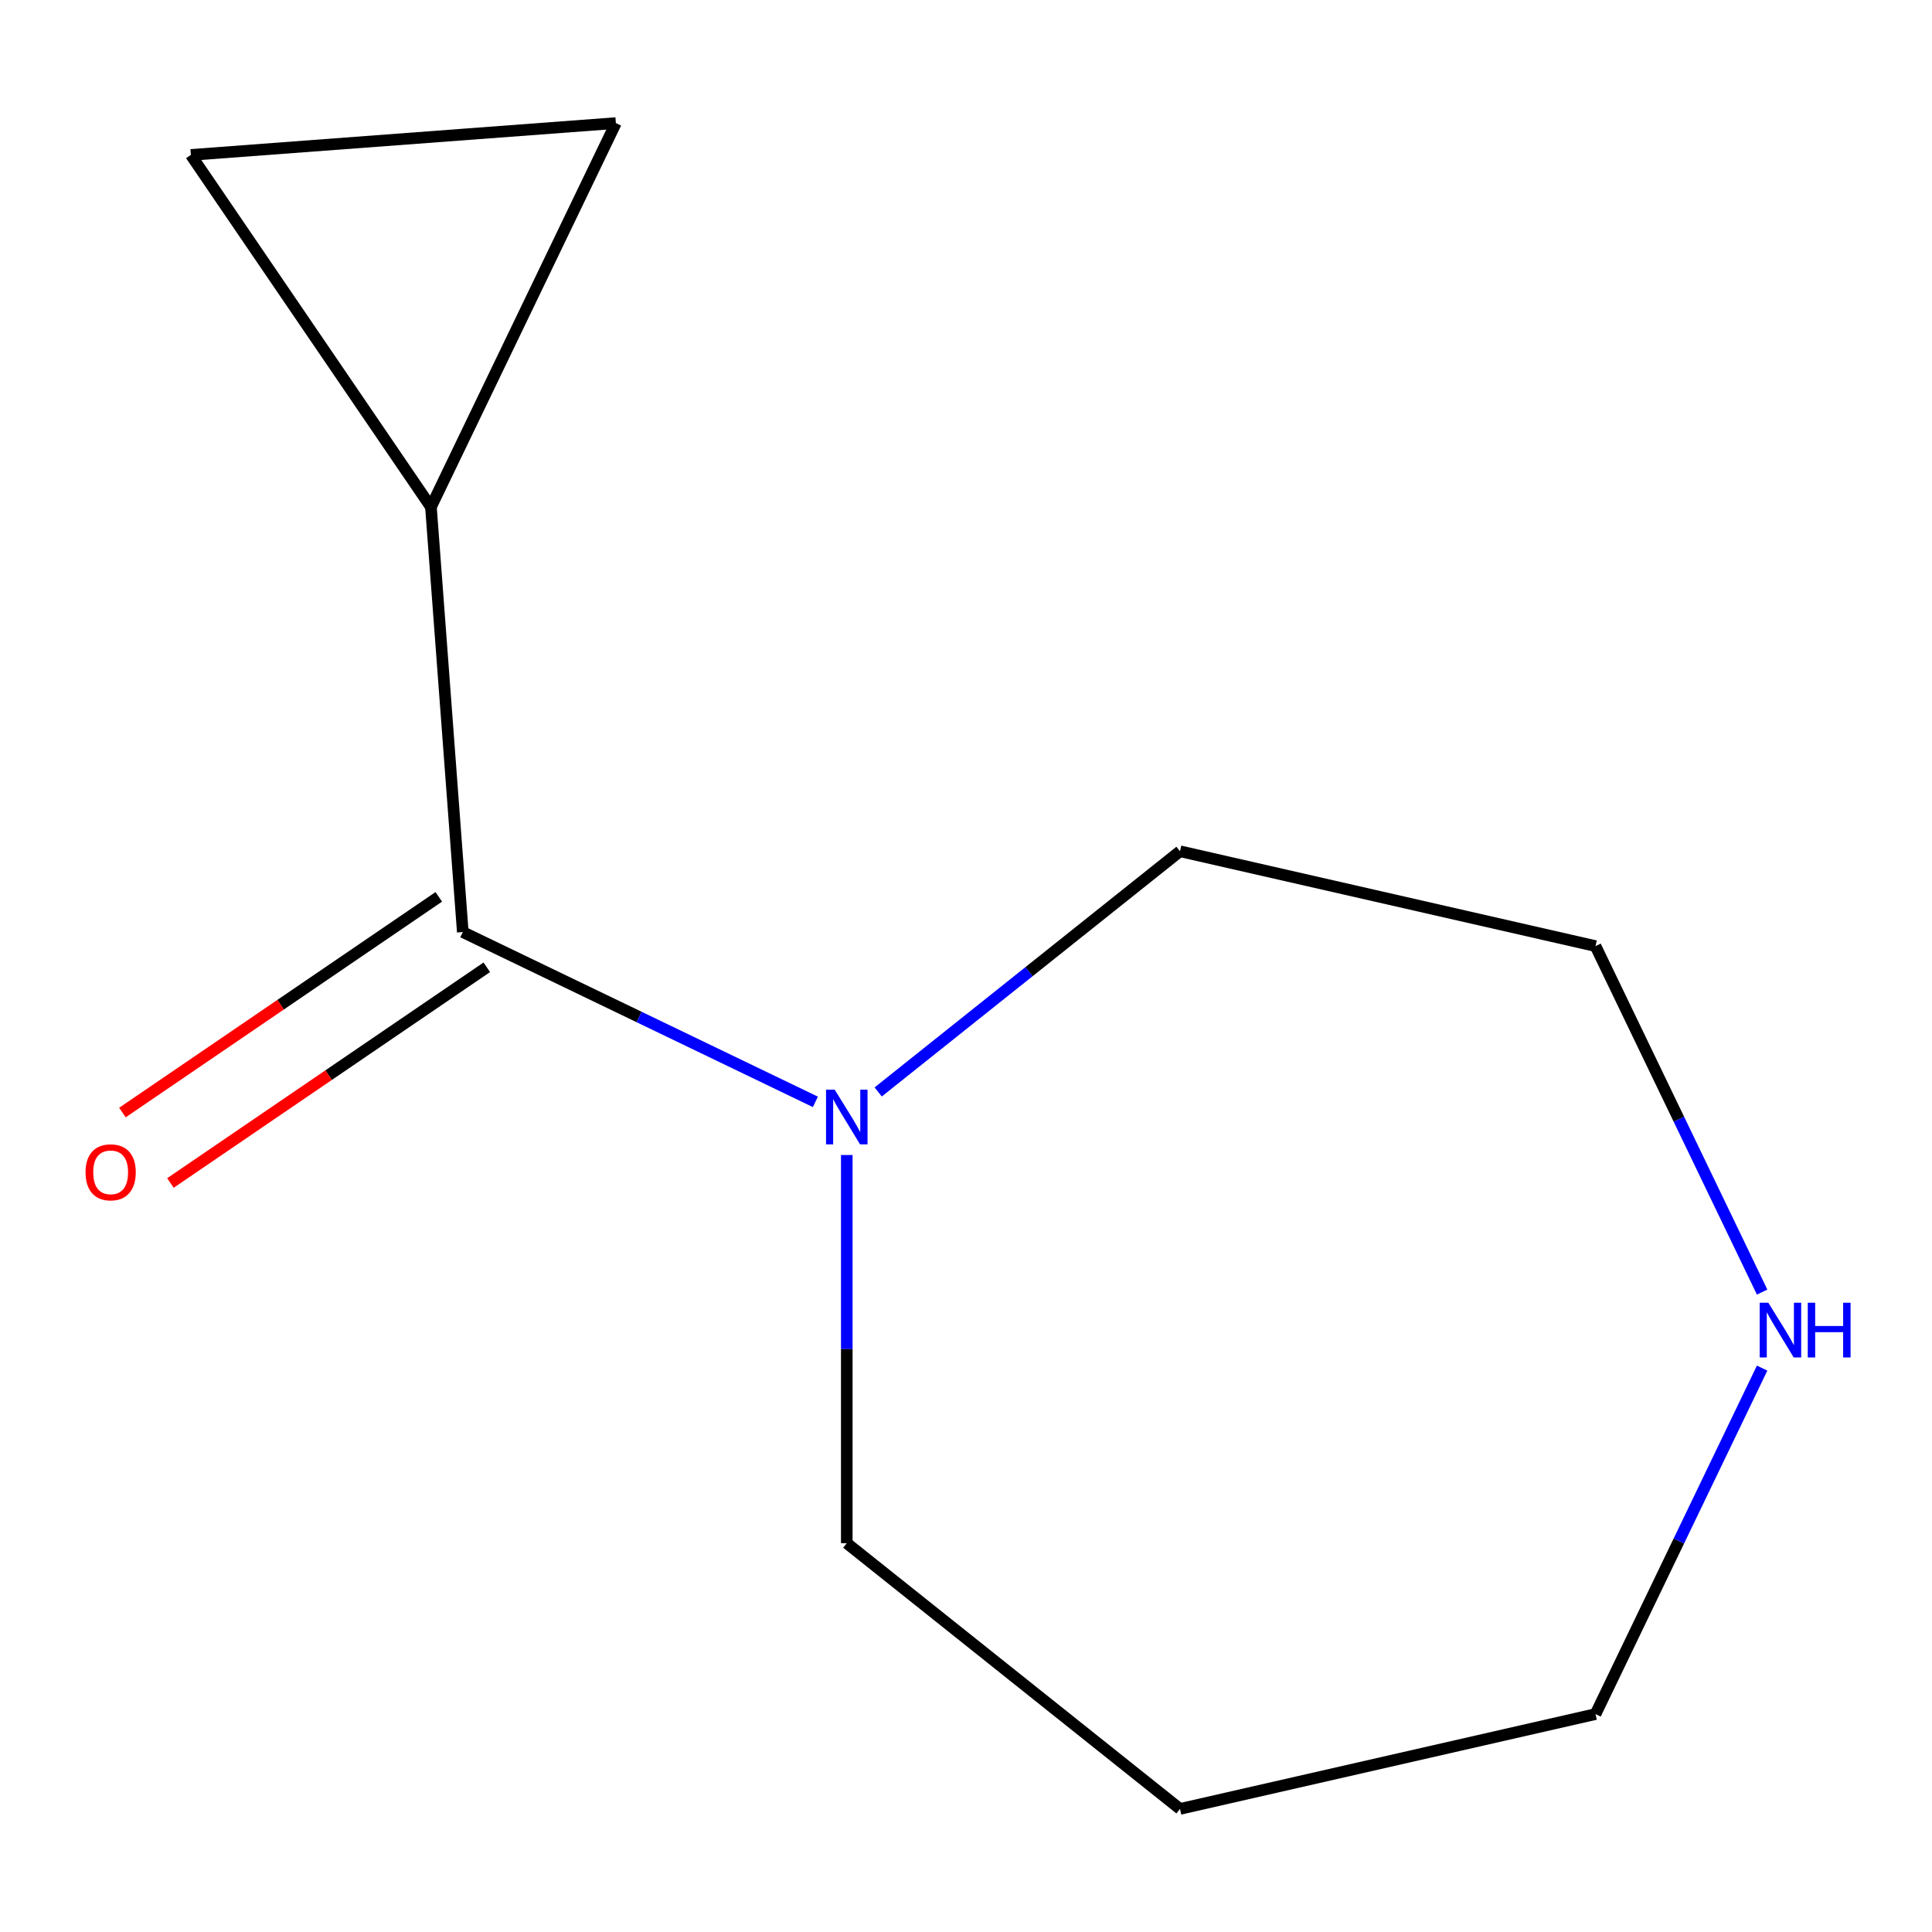 <?xml version='1.0' encoding='iso-8859-1'?>
<svg version='1.1' baseProfile='full'
              xmlns='http://www.w3.org/2000/svg'
                      xmlns:rdkit='http://www.rdkit.org/xml'
                      xmlns:xlink='http://www.w3.org/1999/xlink'
                  xml:space='preserve'
width='1000px' height='1000px' viewBox='0 0 1000 1000'>
<!-- END OF HEADER -->
<rect style='opacity:1.0;fill:#FFFFFF;stroke:none' width='1000' height='1000' x='0' y='0'> </rect>
<path class='bond-0' d='M 239.54,482.44 L 223.054,262.457' style='fill:none;fill-rule:evenodd;stroke:#000000;stroke-width:6px;stroke-linecap:butt;stroke-linejoin:miter;stroke-opacity:1' />
<path class='bond-1' d='M 239.54,482.44 L 330.789,526.383' style='fill:none;fill-rule:evenodd;stroke:#000000;stroke-width:6px;stroke-linecap:butt;stroke-linejoin:miter;stroke-opacity:1' />
<path class='bond-1' d='M 330.789,526.383 L 422.038,570.327' style='fill:none;fill-rule:evenodd;stroke:#0000FF;stroke-width:6px;stroke-linecap:butt;stroke-linejoin:miter;stroke-opacity:1' />
<path class='bond-4' d='M 227.113,464.213 L 145.236,520.036' style='fill:none;fill-rule:evenodd;stroke:#000000;stroke-width:6px;stroke-linecap:butt;stroke-linejoin:miter;stroke-opacity:1' />
<path class='bond-4' d='M 145.236,520.036 L 63.36,575.858' style='fill:none;fill-rule:evenodd;stroke:#FF0000;stroke-width:6px;stroke-linecap:butt;stroke-linejoin:miter;stroke-opacity:1' />
<path class='bond-4' d='M 251.967,500.667 L 170.09,556.489' style='fill:none;fill-rule:evenodd;stroke:#000000;stroke-width:6px;stroke-linecap:butt;stroke-linejoin:miter;stroke-opacity:1' />
<path class='bond-4' d='M 170.09,556.489 L 88.213,612.312' style='fill:none;fill-rule:evenodd;stroke:#FF0000;stroke-width:6px;stroke-linecap:butt;stroke-linejoin:miter;stroke-opacity:1' />
<path class='bond-2' d='M 223.054,262.457 L 98.786,80.189' style='fill:none;fill-rule:evenodd;stroke:#000000;stroke-width:6px;stroke-linecap:butt;stroke-linejoin:miter;stroke-opacity:1' />
<path class='bond-3' d='M 223.054,262.457 L 318.769,63.704' style='fill:none;fill-rule:evenodd;stroke:#000000;stroke-width:6px;stroke-linecap:butt;stroke-linejoin:miter;stroke-opacity:1' />
<path class='bond-6' d='M 438.293,597.83 L 438.293,698.292' style='fill:none;fill-rule:evenodd;stroke:#0000FF;stroke-width:6px;stroke-linecap:butt;stroke-linejoin:miter;stroke-opacity:1' />
<path class='bond-6' d='M 438.293,698.292 L 438.293,798.755' style='fill:none;fill-rule:evenodd;stroke:#000000;stroke-width:6px;stroke-linecap:butt;stroke-linejoin:miter;stroke-opacity:1' />
<path class='bond-7' d='M 454.548,565.192 L 532.657,502.902' style='fill:none;fill-rule:evenodd;stroke:#0000FF;stroke-width:6px;stroke-linecap:butt;stroke-linejoin:miter;stroke-opacity:1' />
<path class='bond-7' d='M 532.657,502.902 L 610.765,440.613' style='fill:none;fill-rule:evenodd;stroke:#000000;stroke-width:6px;stroke-linecap:butt;stroke-linejoin:miter;stroke-opacity:1' />
<path class='bond-11' d='M 98.786,80.189 L 318.769,63.704' style='fill:none;fill-rule:evenodd;stroke:#000000;stroke-width:6px;stroke-linecap:butt;stroke-linejoin:miter;stroke-opacity:1' />
<path class='bond-5' d='M 912.074,668.78 L 868.954,579.24' style='fill:none;fill-rule:evenodd;stroke:#0000FF;stroke-width:6px;stroke-linecap:butt;stroke-linejoin:miter;stroke-opacity:1' />
<path class='bond-5' d='M 868.954,579.24 L 825.834,489.701' style='fill:none;fill-rule:evenodd;stroke:#000000;stroke-width:6px;stroke-linecap:butt;stroke-linejoin:miter;stroke-opacity:1' />
<path class='bond-12' d='M 912.074,708.13 L 868.954,797.669' style='fill:none;fill-rule:evenodd;stroke:#0000FF;stroke-width:6px;stroke-linecap:butt;stroke-linejoin:miter;stroke-opacity:1' />
<path class='bond-12' d='M 868.954,797.669 L 825.834,887.208' style='fill:none;fill-rule:evenodd;stroke:#000000;stroke-width:6px;stroke-linecap:butt;stroke-linejoin:miter;stroke-opacity:1' />
<path class='bond-8' d='M 438.293,798.755 L 610.765,936.296' style='fill:none;fill-rule:evenodd;stroke:#000000;stroke-width:6px;stroke-linecap:butt;stroke-linejoin:miter;stroke-opacity:1' />
<path class='bond-10' d='M 610.765,440.613 L 825.834,489.701' style='fill:none;fill-rule:evenodd;stroke:#000000;stroke-width:6px;stroke-linecap:butt;stroke-linejoin:miter;stroke-opacity:1' />
<path class='bond-9' d='M 610.765,936.296 L 825.834,887.208' style='fill:none;fill-rule:evenodd;stroke:#000000;stroke-width:6px;stroke-linecap:butt;stroke-linejoin:miter;stroke-opacity:1' />
<path  class='atom-2' d='M 432.033 563.995
L 441.313 578.995
Q 442.233 580.475, 443.713 583.155
Q 445.193 585.835, 445.273 585.995
L 445.273 563.995
L 449.033 563.995
L 449.033 592.315
L 445.153 592.315
L 435.193 575.915
Q 434.033 573.995, 432.793 571.795
Q 431.593 569.595, 431.233 568.915
L 431.233 592.315
L 427.553 592.315
L 427.553 563.995
L 432.033 563.995
' fill='#0000FF'/>
<path  class='atom-5' d='M 44.272 606.788
Q 44.272 599.988, 47.632 596.188
Q 50.992 592.388, 57.272 592.388
Q 63.552 592.388, 66.912 596.188
Q 70.272 599.988, 70.272 606.788
Q 70.272 613.668, 66.872 617.588
Q 63.472 621.468, 57.272 621.468
Q 51.032 621.468, 47.632 617.588
Q 44.272 613.708, 44.272 606.788
M 57.272 618.268
Q 61.592 618.268, 63.912 615.388
Q 66.272 612.468, 66.272 606.788
Q 66.272 601.228, 63.912 598.428
Q 61.592 595.588, 57.272 595.588
Q 52.952 595.588, 50.592 598.388
Q 48.272 601.188, 48.272 606.788
Q 48.272 612.508, 50.592 615.388
Q 52.952 618.268, 57.272 618.268
' fill='#FF0000'/>
<path  class='atom-6' d='M 915.289 674.295
L 924.569 689.295
Q 925.489 690.775, 926.969 693.455
Q 928.449 696.135, 928.529 696.295
L 928.529 674.295
L 932.289 674.295
L 932.289 702.615
L 928.409 702.615
L 918.449 686.215
Q 917.289 684.295, 916.049 682.095
Q 914.849 679.895, 914.489 679.215
L 914.489 702.615
L 910.809 702.615
L 910.809 674.295
L 915.289 674.295
' fill='#0000FF'/>
<path  class='atom-6' d='M 935.689 674.295
L 939.529 674.295
L 939.529 686.335
L 954.009 686.335
L 954.009 674.295
L 957.849 674.295
L 957.849 702.615
L 954.009 702.615
L 954.009 689.535
L 939.529 689.535
L 939.529 702.615
L 935.689 702.615
L 935.689 674.295
' fill='#0000FF'/>
</svg>
